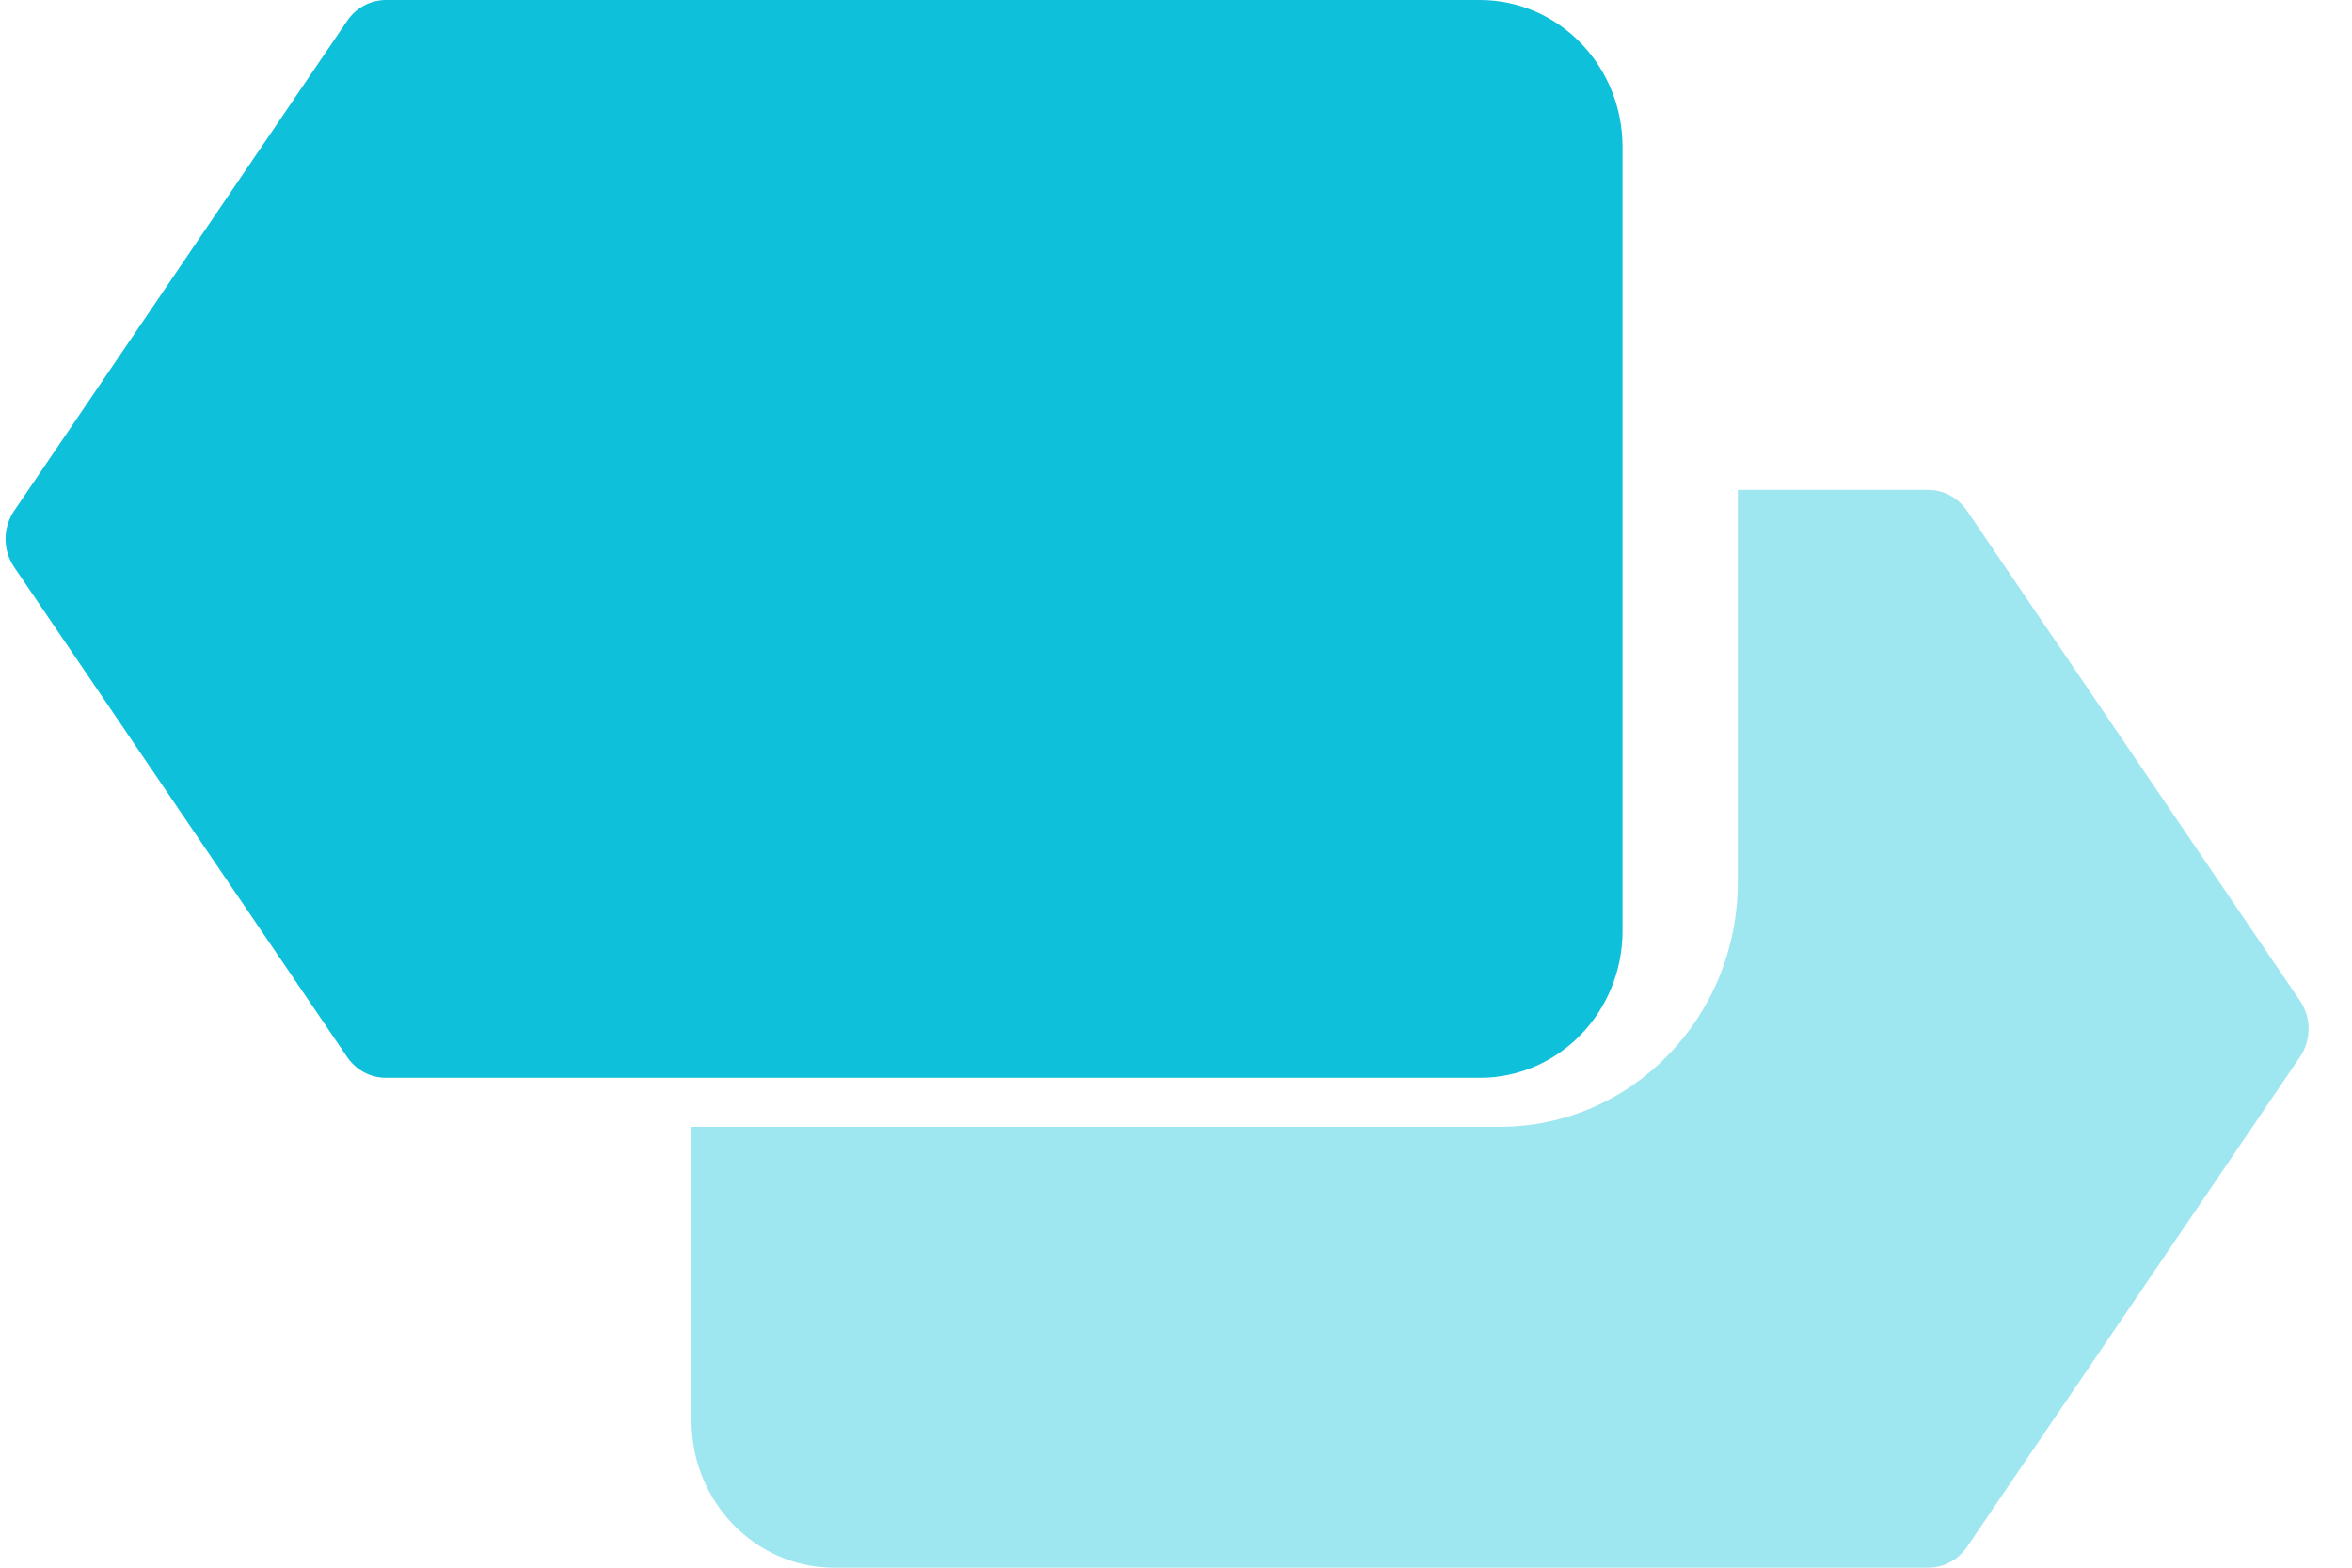 <svg width="48" height="32" viewBox="0 0 48 32" fill="none" xmlns="http://www.w3.org/2000/svg">
<path opacity="0.4" d="M46.938 20.427L40.144 10.427C39.962 10.16 39.665 10 39.349 10H35.466V18C35.466 20.761 33.294 23 30.613 23H14.113V29C14.113 30.657 15.417 32 17.025 32H39.349C39.666 32 39.963 31.841 40.145 31.573L46.939 21.573C47.172 21.229 47.172 20.771 46.938 20.427Z" fill="#0ec0da"/>
<path d="M30.201 22H7.878C7.561 22 7.264 21.841 7.083 21.574L0.288 11.574C0.055 11.23 0.055 10.772 0.288 10.428L7.083 0.428C7.264 0.16 7.561 0 7.878 0H30.201C31.81 0 33.113 1.343 33.113 3V19C33.113 20.657 31.81 22 30.201 22Z" fill="#0ec0da"/>
</svg>
